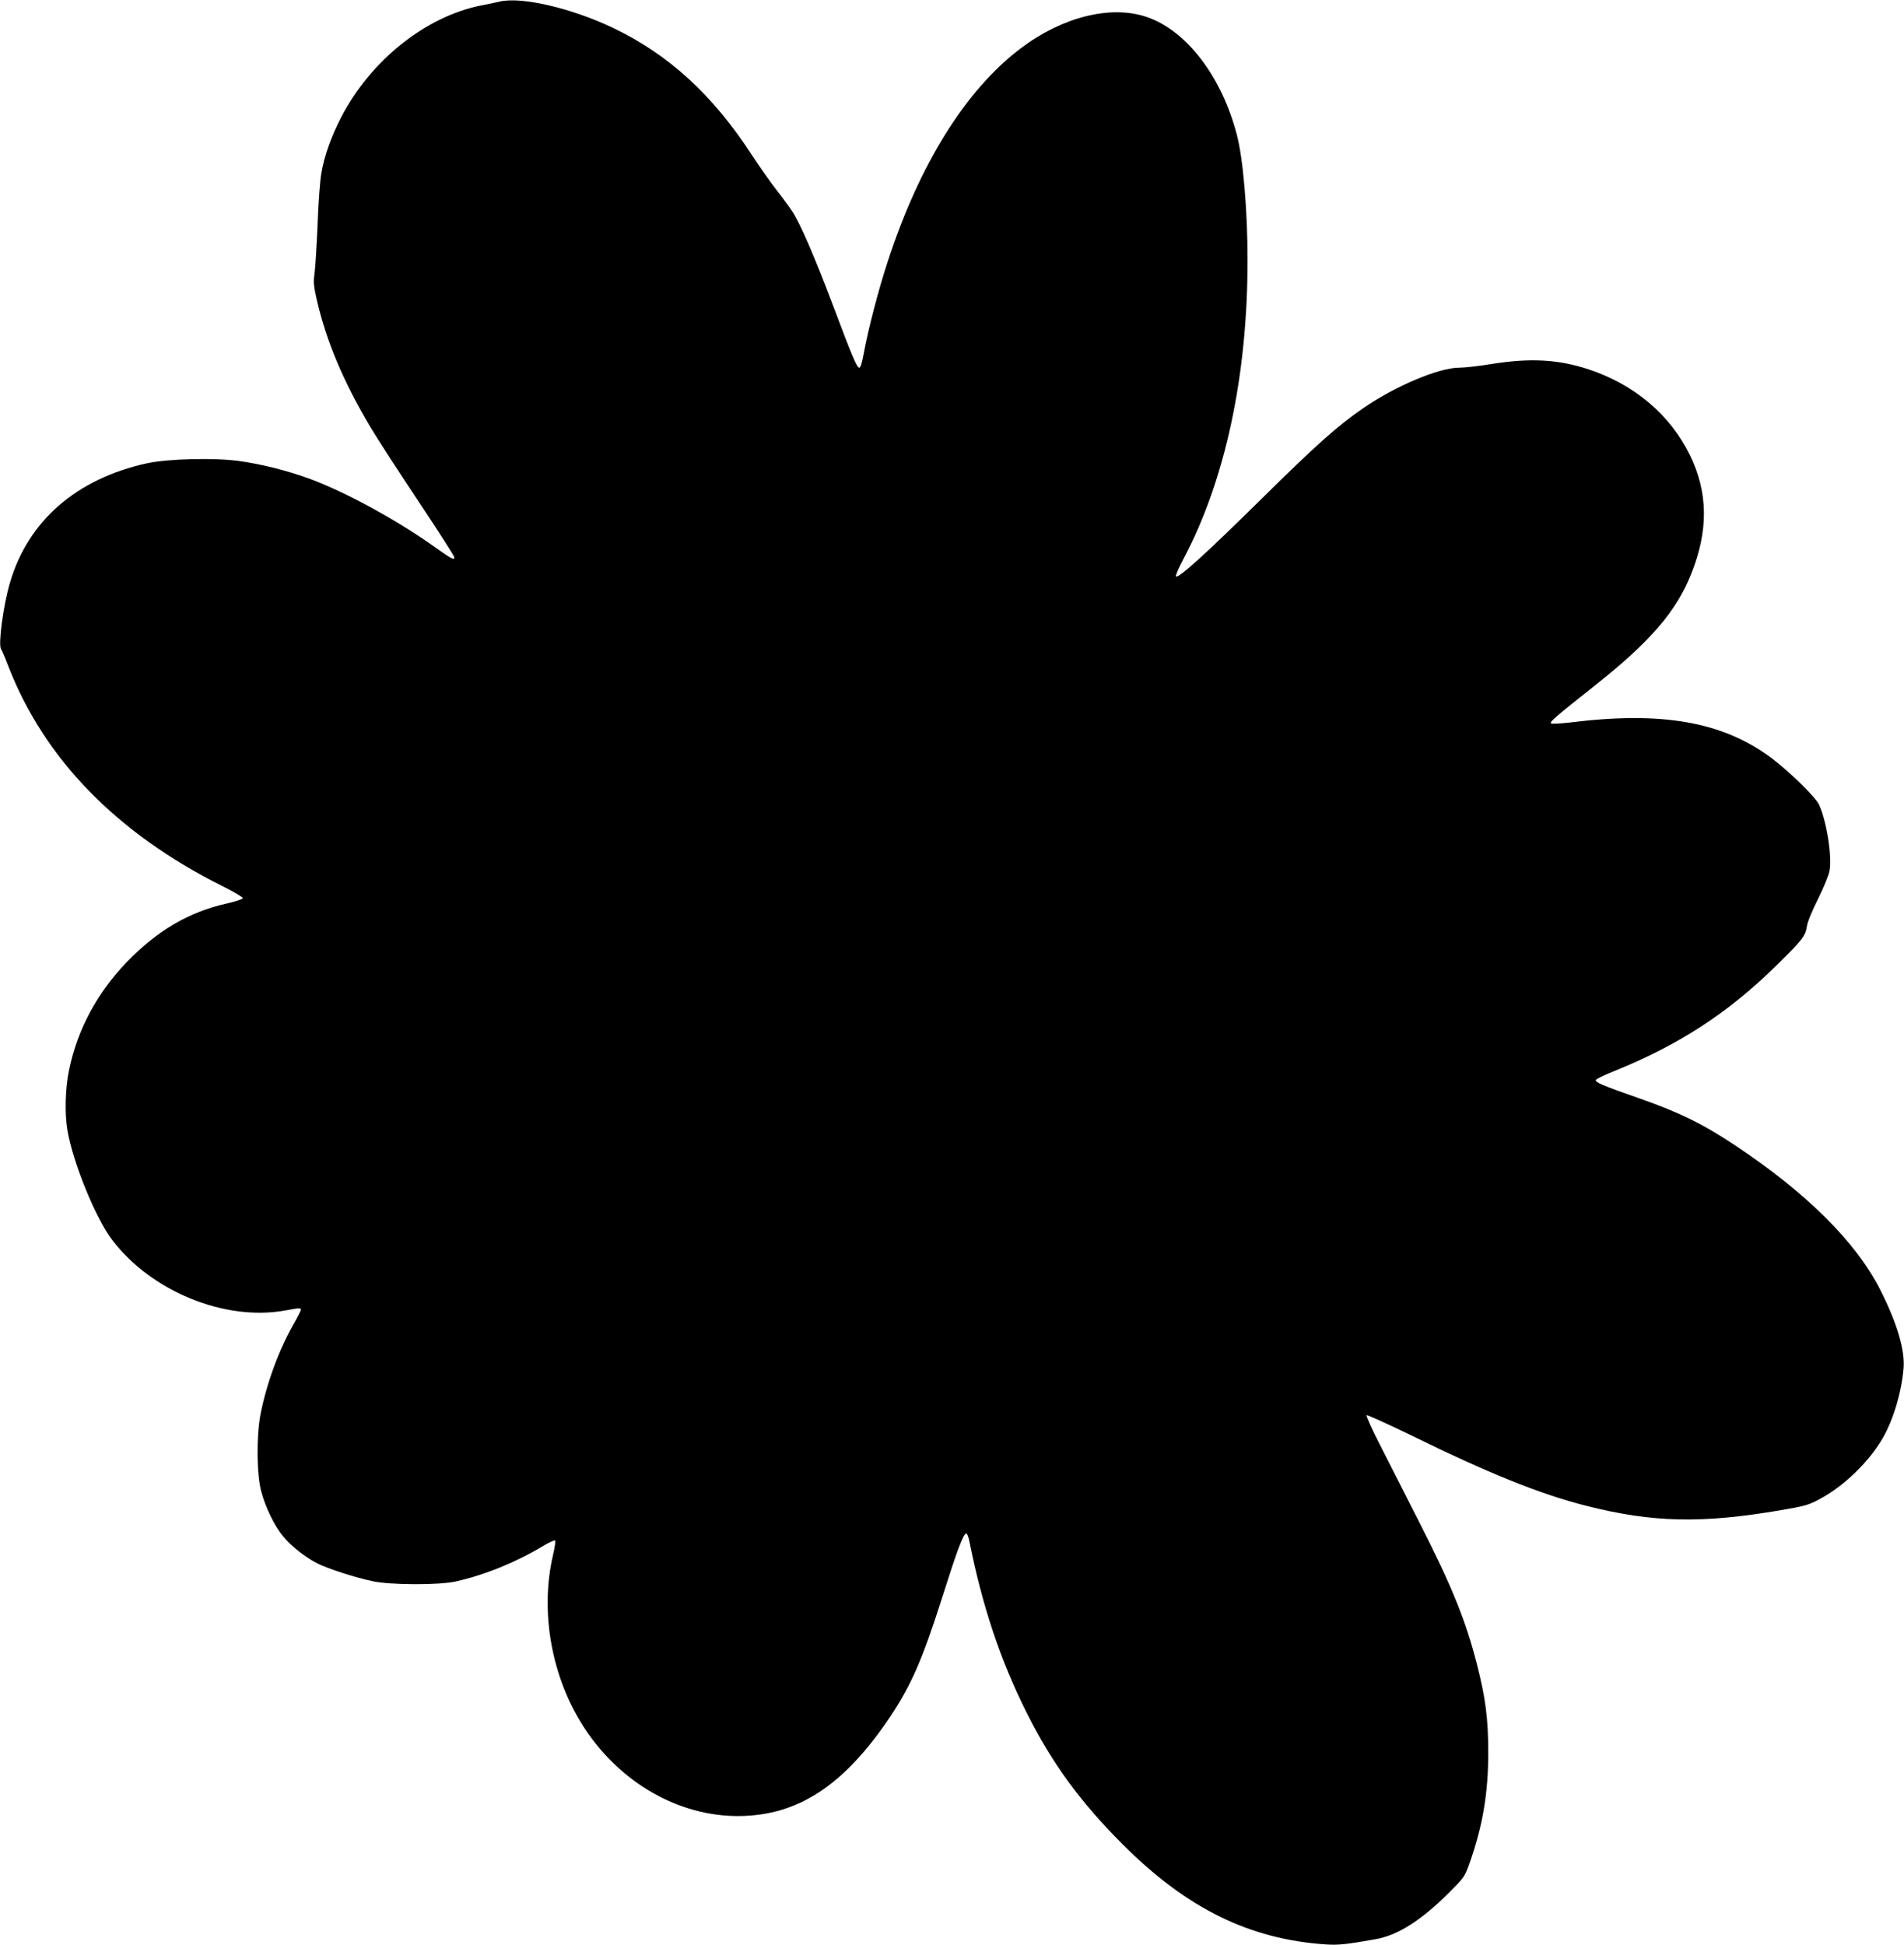 <?xml version="1.0" standalone="no"?>
<!DOCTYPE svg PUBLIC "-//W3C//DTD SVG 20010904//EN"
 "http://www.w3.org/TR/2001/REC-SVG-20010904/DTD/svg10.dtd">
<svg version="1.0" xmlns="http://www.w3.org/2000/svg"
 width="1253pt" height="1280pt" viewBox="0 0 1253 1280"
 preserveAspectRatio="xMidYMid meet">
<g transform="translate(0,1280) scale(0.1,-0.1)"
fill="#000000" stroke="none">
<path d="M3290 12790 c-19 -5 -73 -16 -120 -25 -367 -72 -730 -361 -925 -737
-65 -127 -111 -253 -130 -367 -9 -47 -20 -201 -25 -341 -6 -140 -15 -284 -20
-320 -8 -56 -6 -81 14 -170 63 -274 174 -539 356 -845 44 -73 185 -292 315
-486 129 -194 235 -359 235 -367 0 -21 -17 -12 -142 77 -251 177 -580 355
-810 440 -145 53 -315 96 -465 117 -162 22 -466 15 -605 -15 -464 -101 -785
-380 -903 -788 -44 -149 -78 -409 -58 -435 5 -7 27 -58 48 -113 236 -609 712
-1098 1407 -1446 77 -38 138 -75 136 -81 -2 -6 -49 -21 -105 -34 -250 -56
-458 -178 -660 -387 -194 -202 -323 -442 -378 -707 -26 -121 -30 -290 -11
-400 37 -214 186 -579 294 -720 257 -339 741 -536 1137 -465 96 18 105 18 105
5 0 -6 -22 -49 -50 -98 -96 -169 -177 -391 -216 -592 -27 -141 -25 -396 5
-505 28 -106 87 -227 144 -296 53 -65 146 -138 227 -179 68 -34 247 -92 360
-116 117 -26 440 -27 550 -2 188 42 395 126 570 231 41 25 78 42 83 38 4 -4
-2 -45 -13 -92 -89 -378 -10 -814 208 -1145 239 -361 621 -578 1014 -576 390
3 692 201 995 652 141 211 214 379 348 801 92 291 133 400 152 406 7 3 16 -18
23 -54 85 -426 205 -784 378 -1128 163 -326 351 -584 627 -860 423 -425 839
-629 1343 -662 80 -5 130 0 322 34 147 25 303 124 486 307 98 98 103 104 134
191 87 245 124 462 124 730 0 224 -18 361 -74 580 -74 290 -166 517 -379 935
-85 168 -200 394 -255 502 -56 108 -97 200 -93 204 4 4 136 -56 295 -133 510
-250 844 -385 1150 -463 438 -111 759 -118 1282 -29 157 27 183 34 253 72 162
86 327 246 418 404 70 123 121 294 136 455 11 120 -43 302 -154 521 -160 314
-485 637 -953 948 -209 140 -373 220 -628 309 -249 87 -295 107 -290 122 3 7
56 33 119 58 426 172 749 382 1062 689 178 174 198 200 208 265 5 31 34 102
74 181 36 73 70 154 75 184 18 95 -21 335 -70 437 -25 51 -195 217 -312 305
-321 239 -718 310 -1328 234 -63 -7 -119 -10 -123 -6 -10 10 22 38 292 252
362 287 533 486 631 733 114 285 111 535 -9 781 -130 265 -364 464 -666 564
-200 66 -383 76 -635 36 -85 -14 -184 -25 -220 -25 -134 -1 -418 -121 -630
-267 -174 -121 -302 -235 -670 -598 -362 -357 -542 -521 -561 -509 -5 3 17 55
50 117 273 515 421 1201 421 1964 0 326 -29 670 -71 828 -100 383 -333 687
-595 774 -235 79 -552 0 -824 -205 -364 -274 -668 -761 -879 -1408 -62 -190
-128 -445 -157 -603 -11 -60 -21 -93 -29 -93 -16 0 -48 76 -177 420 -116 307
-213 532 -265 610 -20 30 -66 93 -103 140 -37 47 -110 150 -162 230 -259 397
-547 661 -913 836 -272 130 -601 207 -745 174z"/>
</g>
</svg>
